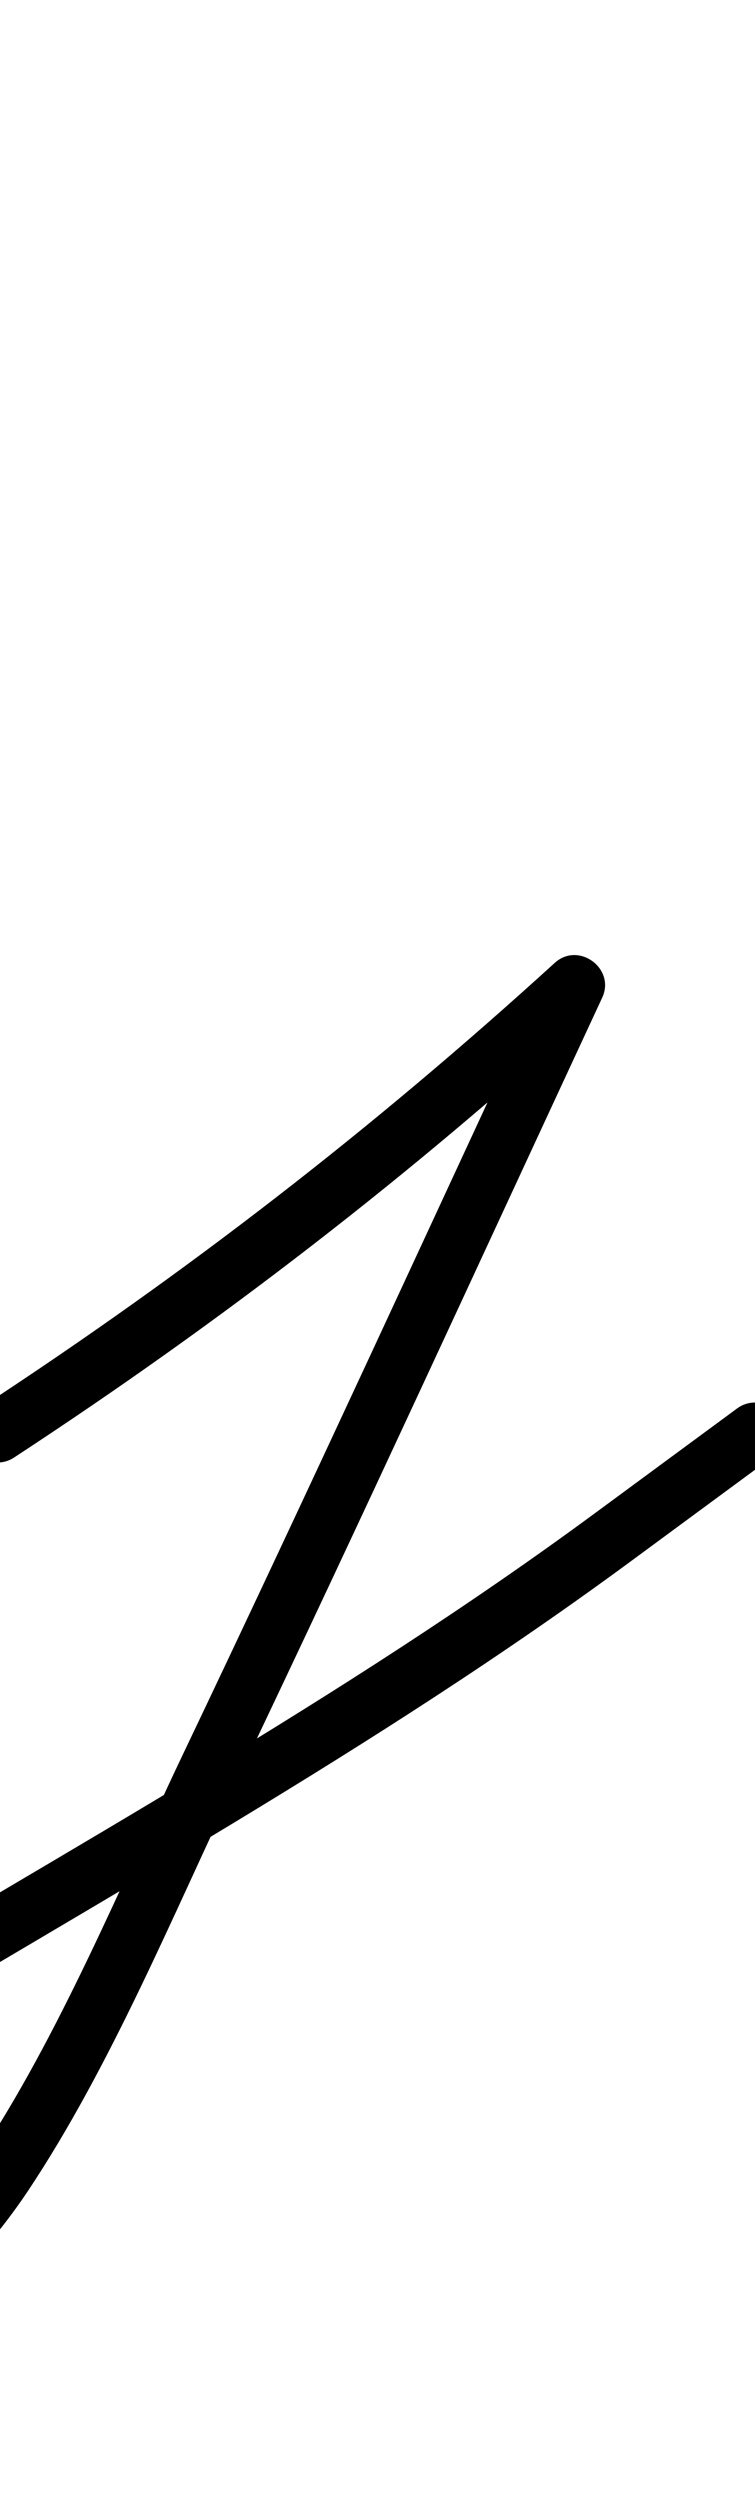 <?xml version="1.0" encoding="UTF-8"?>
<svg xmlns="http://www.w3.org/2000/svg" xmlns:inkscape="http://www.inkscape.org/namespaces/inkscape" xmlns:sodipodi="http://sodipodi.sourceforge.net/DTD/sodipodi-0.dtd" xmlns:svg="http://www.w3.org/2000/svg" version="1.1" viewBox="0 -350 302 1000">
    <sodipodi:namedview pagecolor="#ffffff" bordercolor="#666666" borderopacity="1.0" showgrid="true">
        <inkscape:grid id="grid№1" type="xygrid" dotted="false" enabled="true" visible="true" empspacing="10" />
        <sodipodi:guide id="baseline" position="0.00,350.00" orientation="0.00,1.00" />
    </sodipodi:namedview>
    <g id="glyph">
        <path d="M 5.576 233.038C 5.576 233.038 5.576 233.038 5.576 233.038C 89.045 178.351 163.882 120.469 238.081 52.871C 242.829 48.546 239.44 42.152 234.188 38.296C 228.936 34.44 221.821 33.121 219.116 38.946C 170.748 143.096 122.871 247.479 73.451 351.137C 48.059 404.397 23.801 464.165 -8.985 513.344C -22.785 534.044 -74.13 597.071 -104.119 570.951C -130.509 547.966 -83.853 489.495 -66.119 474.049C -66.096 474.03 -66.524 474.34 -66.951 474.652C -67.377 474.964 -67.804 475.276 -67.778 475.261C 39.822 410.02 150.649 349.428 252.118 274.661C 271.118 260.661 290.118 246.661 309.118 232.661C 314.454 228.729 315.592 221.217 311.661 215.882C 307.729 210.546 300.217 209.408 294.882 213.339C 275.882 227.339 256.882 241.339 237.882 255.339C 137.003 329.671 26.756 389.875 -80.222 454.739C -80.247 454.754 -80.651 455.048 -81.054 455.342C -81.457 455.636 -81.859 455.932 -81.881 455.951C -112.368 482.504 -161.352 552.93 -119.881 589.049C -74.028 628.986 -12.53 561.928 10.985 526.656C 44.436 476.479 69.21 415.802 95.115 361.464C 144.57 257.734 192.482 153.278 240.884 49.054C 243.588 43.23 241.221 37.586 236.99 34.48C 232.759 31.374 226.666 30.804 221.919 35.129C 148.664 101.866 74.811 158.985 -7.576 212.962C -13.12 216.594 -14.67 224.033 -11.038 229.576C -7.406 235.12 0.033 236.67 5.576 233.038Z" />
    </g>
</svg>
